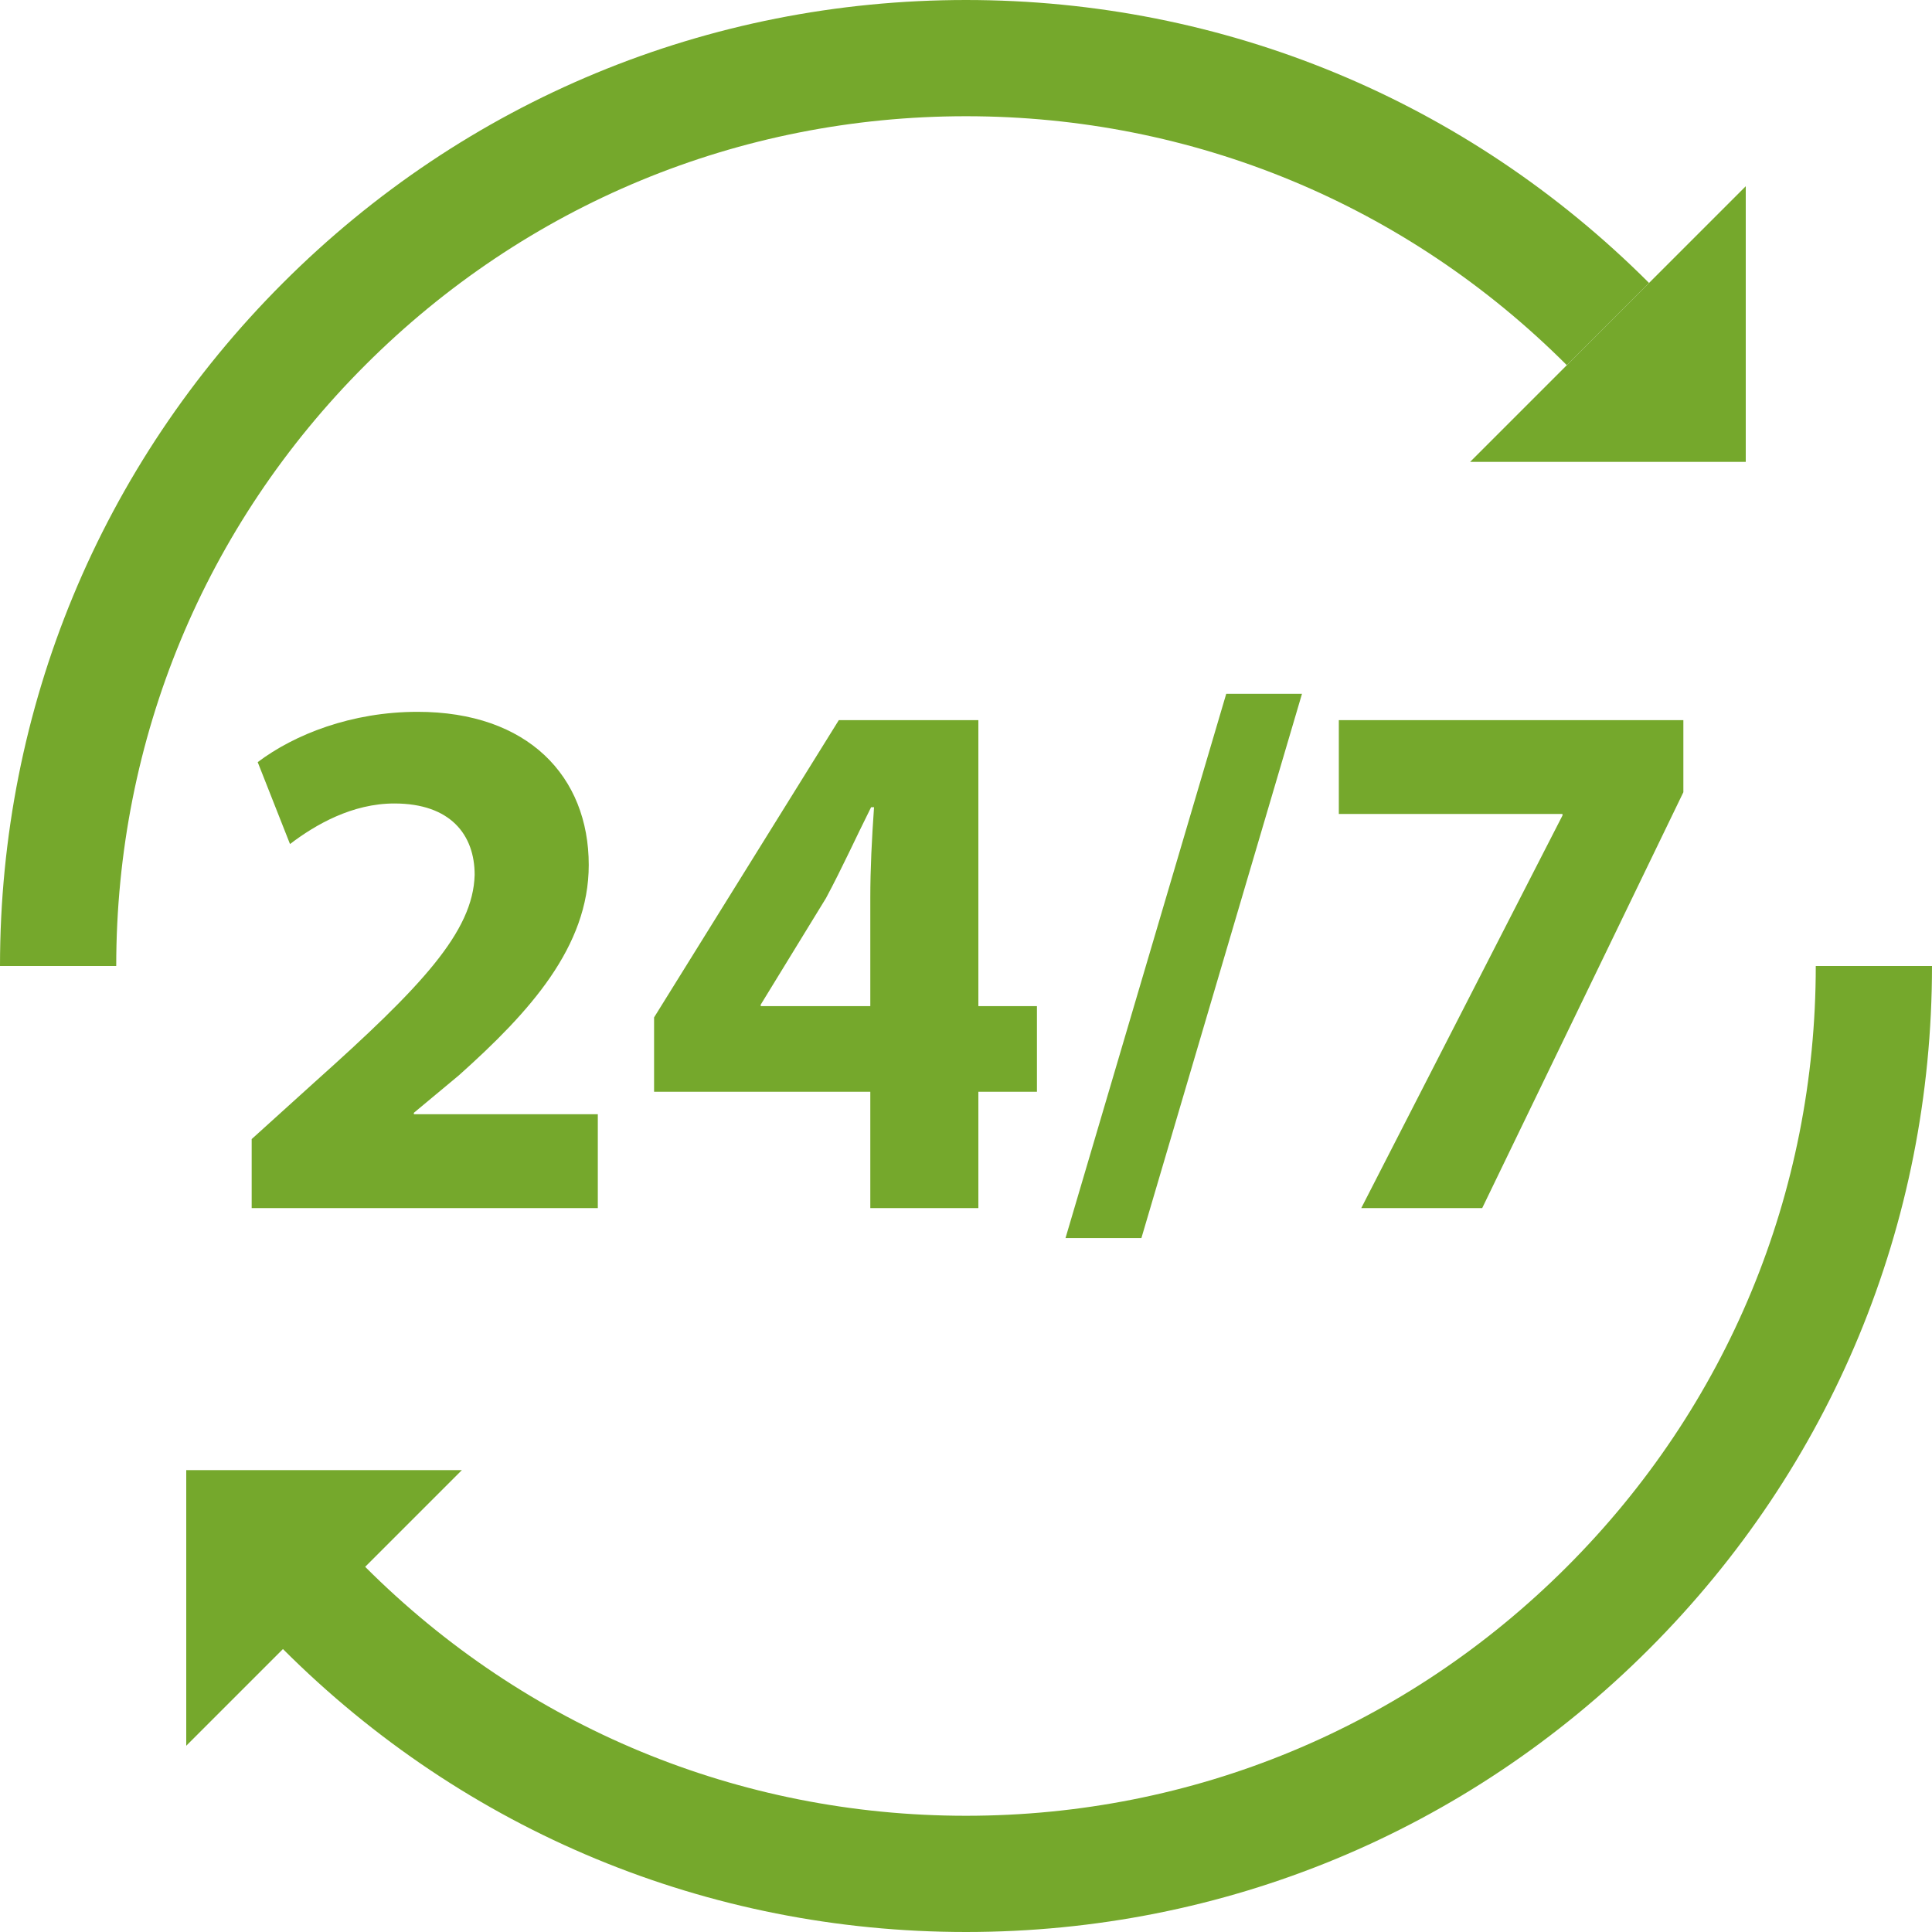 <svg xmlns="http://www.w3.org/2000/svg" xmlns:xlink="http://www.w3.org/1999/xlink" width="100" zoomAndPan="magnify" viewBox="0 0 75 75" height="100" preserveAspectRatio="xMidYMid meet" version="1.0"><path fill="#75a82c" d="M 12.219 42.004 L 9.77 44.219 L 9.77 46.898 L 23.207 46.898 L 23.207 43.254 L 16.066 43.254 L 16.066 43.199 L 17.816 41.742 C 20.555 39.293 22.855 36.758 22.855 33.578 C 22.855 30.141 20.496 27.633 16.211 27.633 C 13.648 27.633 11.434 28.508 10.004 29.586 L 11.258 32.766 C 12.25 32.008 13.676 31.191 15.309 31.191 C 17.496 31.191 18.426 32.414 18.426 33.961 C 18.367 36.176 16.359 38.301 12.219 42.004 " fill-opacity="1" fill-rule="nonzero"/><path fill="#75a82c" d="M 29.531 39.059 L 29.531 39 L 32.066 34.863 C 32.707 33.668 33.203 32.559 33.816 31.336 L 33.93 31.336 C 33.844 32.559 33.785 33.727 33.785 34.863 L 33.785 39.059 Z M 37.98 46.898 L 37.98 42.383 L 40.254 42.383 L 40.254 39.059 L 37.98 39.059 L 37.98 27.957 L 32.562 27.957 L 25.391 39.496 L 25.391 42.383 L 33.785 42.383 L 33.785 46.898 L 37.98 46.898 " fill-opacity="1" fill-rule="nonzero"/><path fill="#75a82c" d="M 44.309 48.062 L 50.543 26.934 L 47.602 26.934 L 41.363 48.062 L 44.309 48.062 " fill-opacity="1" fill-rule="nonzero"/><path fill="#75a82c" d="M 52.844 46.898 L 57.539 46.898 L 65.348 30.754 L 65.348 27.957 L 51.973 27.957 L 51.973 31.598 L 60.656 31.598 L 60.656 31.656 L 52.844 46.898 " fill-opacity="1" fill-rule="nonzero"/><path fill="#75a82c" d="M 70.488 37.5 C 70.488 46.312 67.055 54.594 60.824 60.824 C 54.594 67.055 46.312 70.488 37.5 70.488 C 28.688 70.488 20.406 67.055 14.176 60.824 L 17.93 57.07 L 7.23 57.07 L 7.23 67.77 L 13.777 61.223 L 10.984 64.016 C 18.066 71.098 27.484 75 37.5 75 C 47.516 75 56.934 71.098 64.016 64.016 C 71.098 56.934 75 47.516 75 37.5 L 70.488 37.5 " fill-opacity="1" fill-rule="nonzero"/><path fill="#75a82c" d="M 37.5 4.512 C 46.312 4.512 54.594 7.945 60.824 14.176 L 64.016 10.984 C 56.934 3.902 47.516 0 37.5 0 C 27.484 0 18.066 3.902 10.984 10.984 C 3.902 18.066 0 27.484 0 37.5 L 4.512 37.5 C 4.512 28.688 7.945 20.406 14.176 14.176 C 20.406 7.945 28.688 4.512 37.5 4.512 " fill-opacity="1" fill-rule="nonzero"/><path fill="#75a82c" d="M 67.77 7.23 L 57.07 17.93 L 67.77 17.93 Z M 67.77 7.23 " fill-opacity="1" fill-rule="nonzero"/></svg>